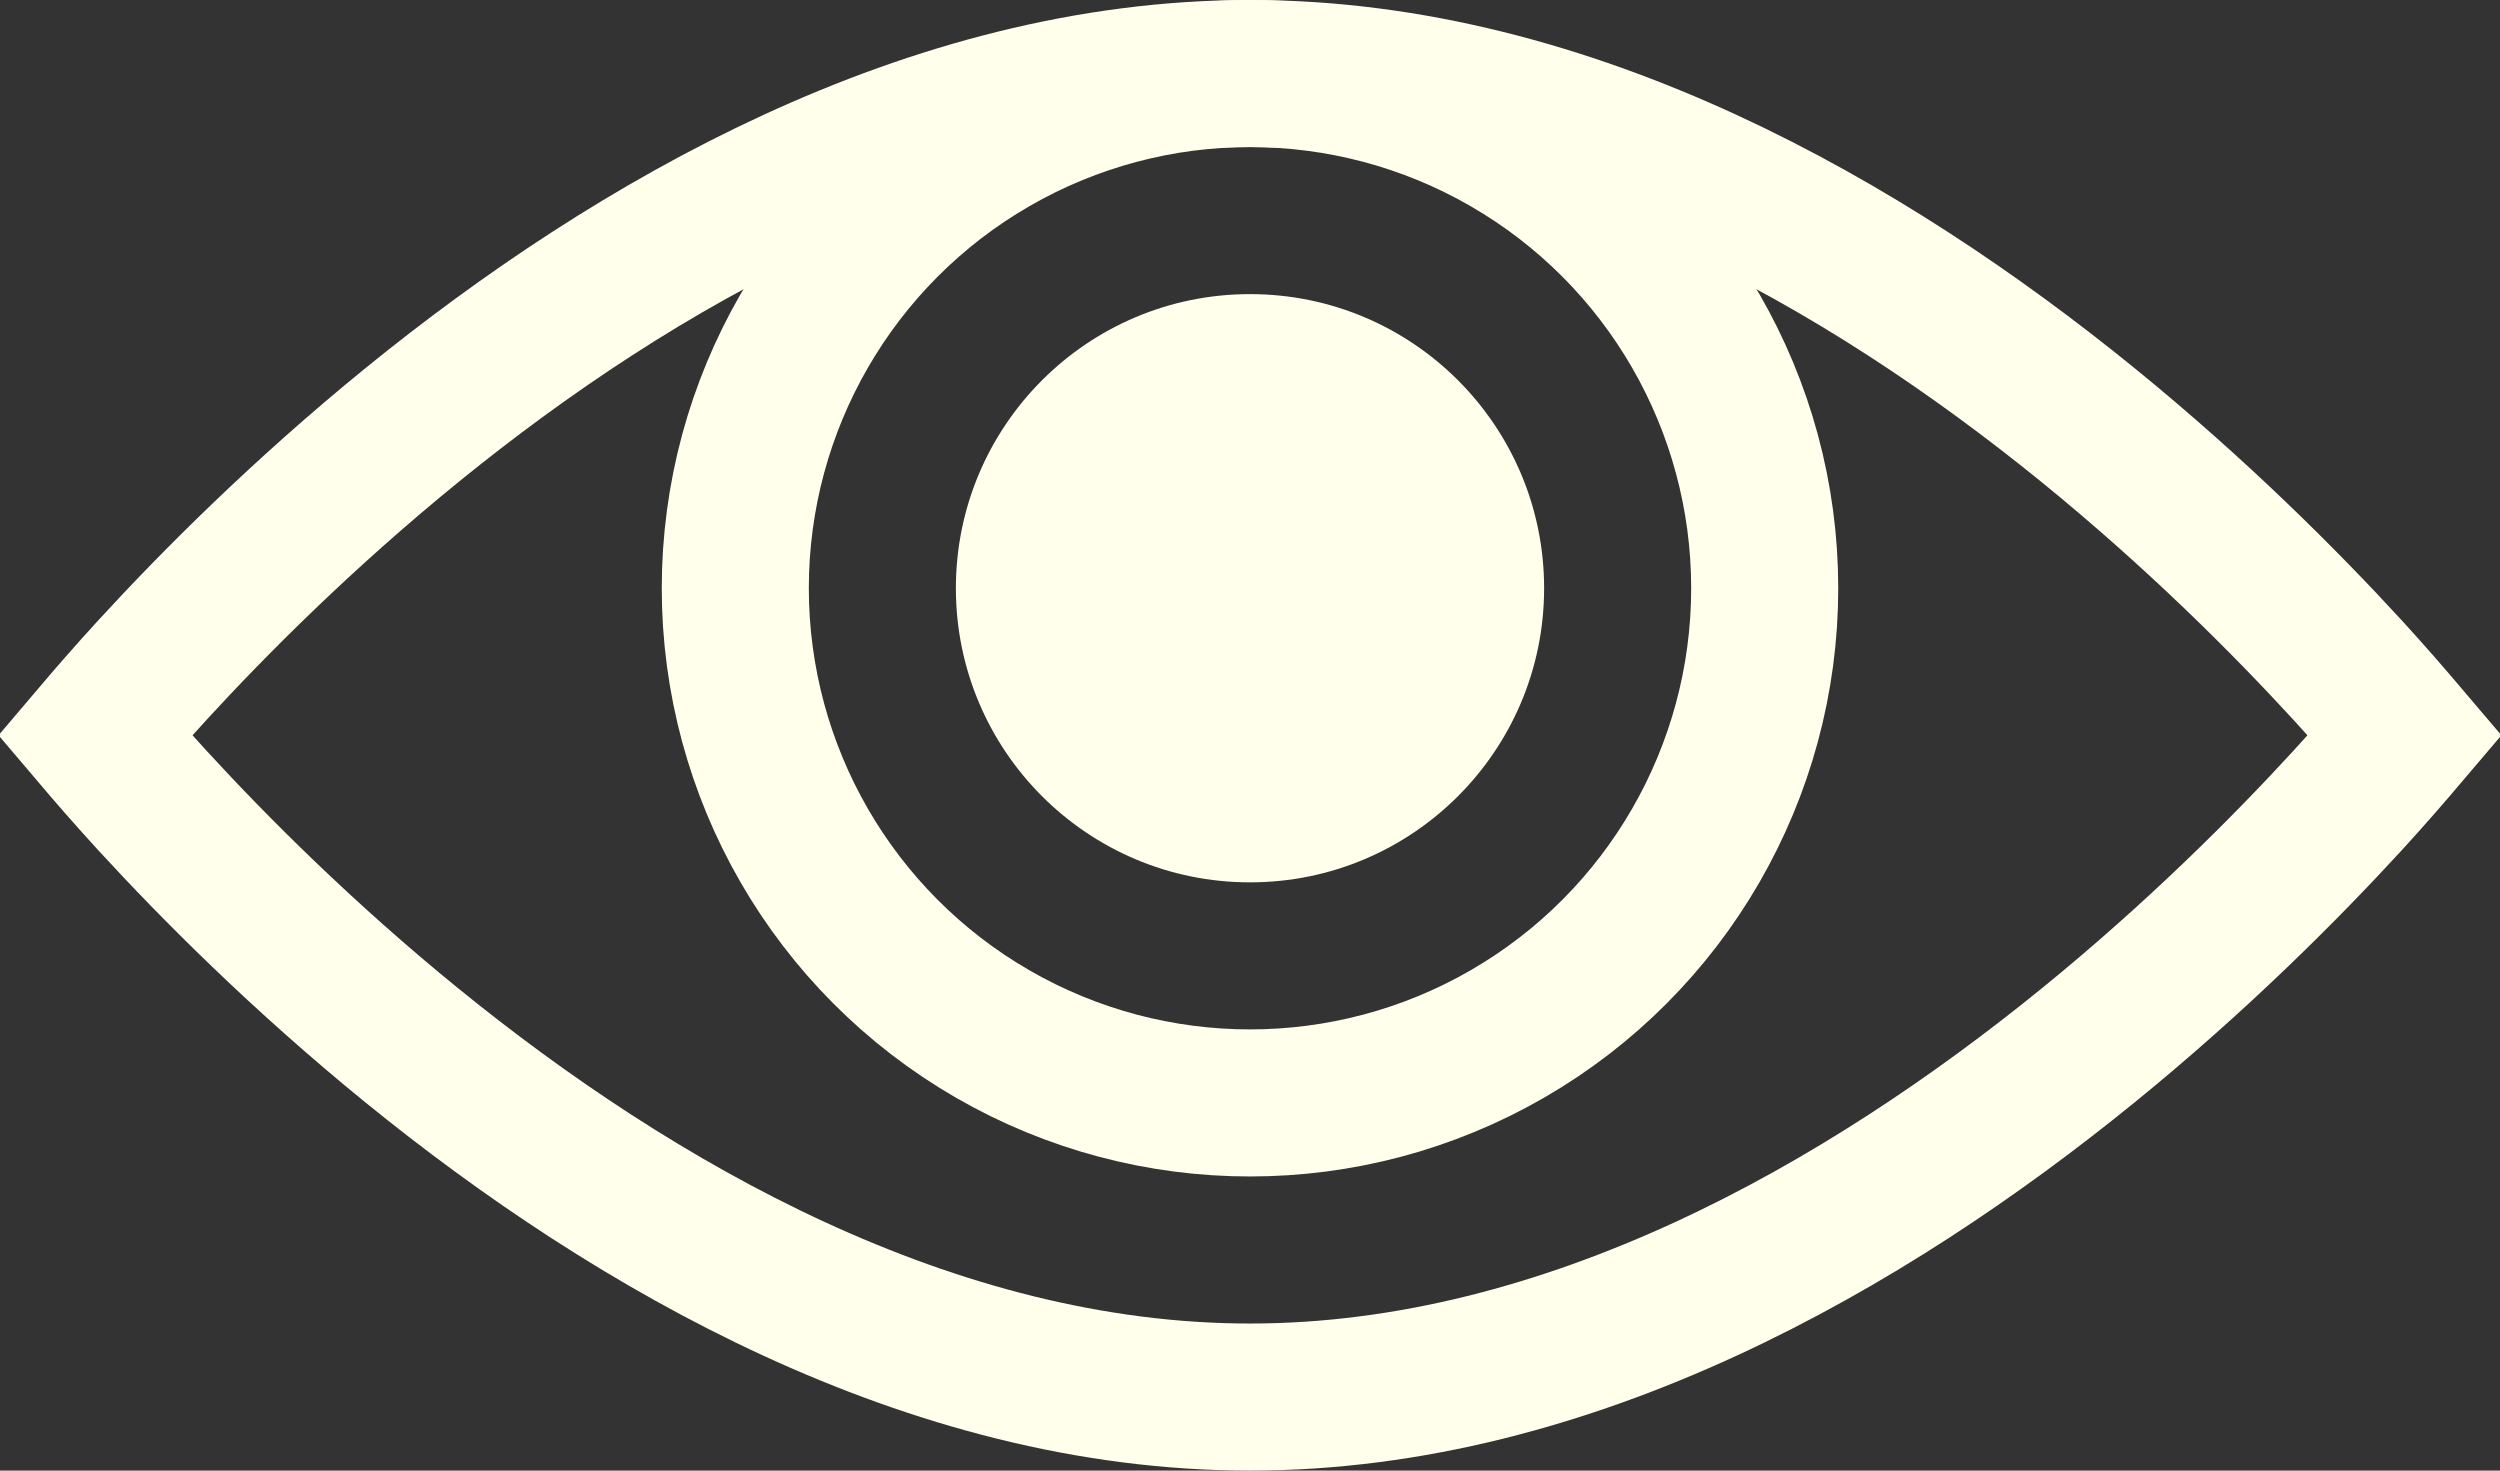 <?xml version="1.0" encoding="UTF-8"?> <svg xmlns="http://www.w3.org/2000/svg" width="34" height="20" viewBox="0 0 34 20" fill="none"><rect x="0" y="0" width="34" height="20" fill="#333333" stroke="none"/><path d="M17 1C21.353 1 25.38 3.33 28.391 5.776C29.882 6.988 31.091 8.202 31.927 9.113C32.243 9.458 32.504 9.761 32.707 10C32.504 10.239 32.243 10.542 31.927 10.887C31.091 11.798 29.882 13.012 28.391 14.224C25.38 16.67 21.353 19 17 19C12.647 19 8.62 16.67 5.609 14.224C4.118 13.012 2.909 11.798 2.073 10.887C1.756 10.541 1.495 10.239 1.292 10C1.495 9.761 1.756 9.459 2.073 9.113C2.909 8.202 4.118 6.988 5.609 5.776C8.62 3.33 12.647 1 17 1Z" stroke="#FFFFEC" stroke-width="2"></path><circle cx="17" cy="8" r="7" stroke="#FFFFEC" stroke-width="2"></circle><circle cx="17" cy="8" r="4" fill="#FFFFEC"></circle></svg> 